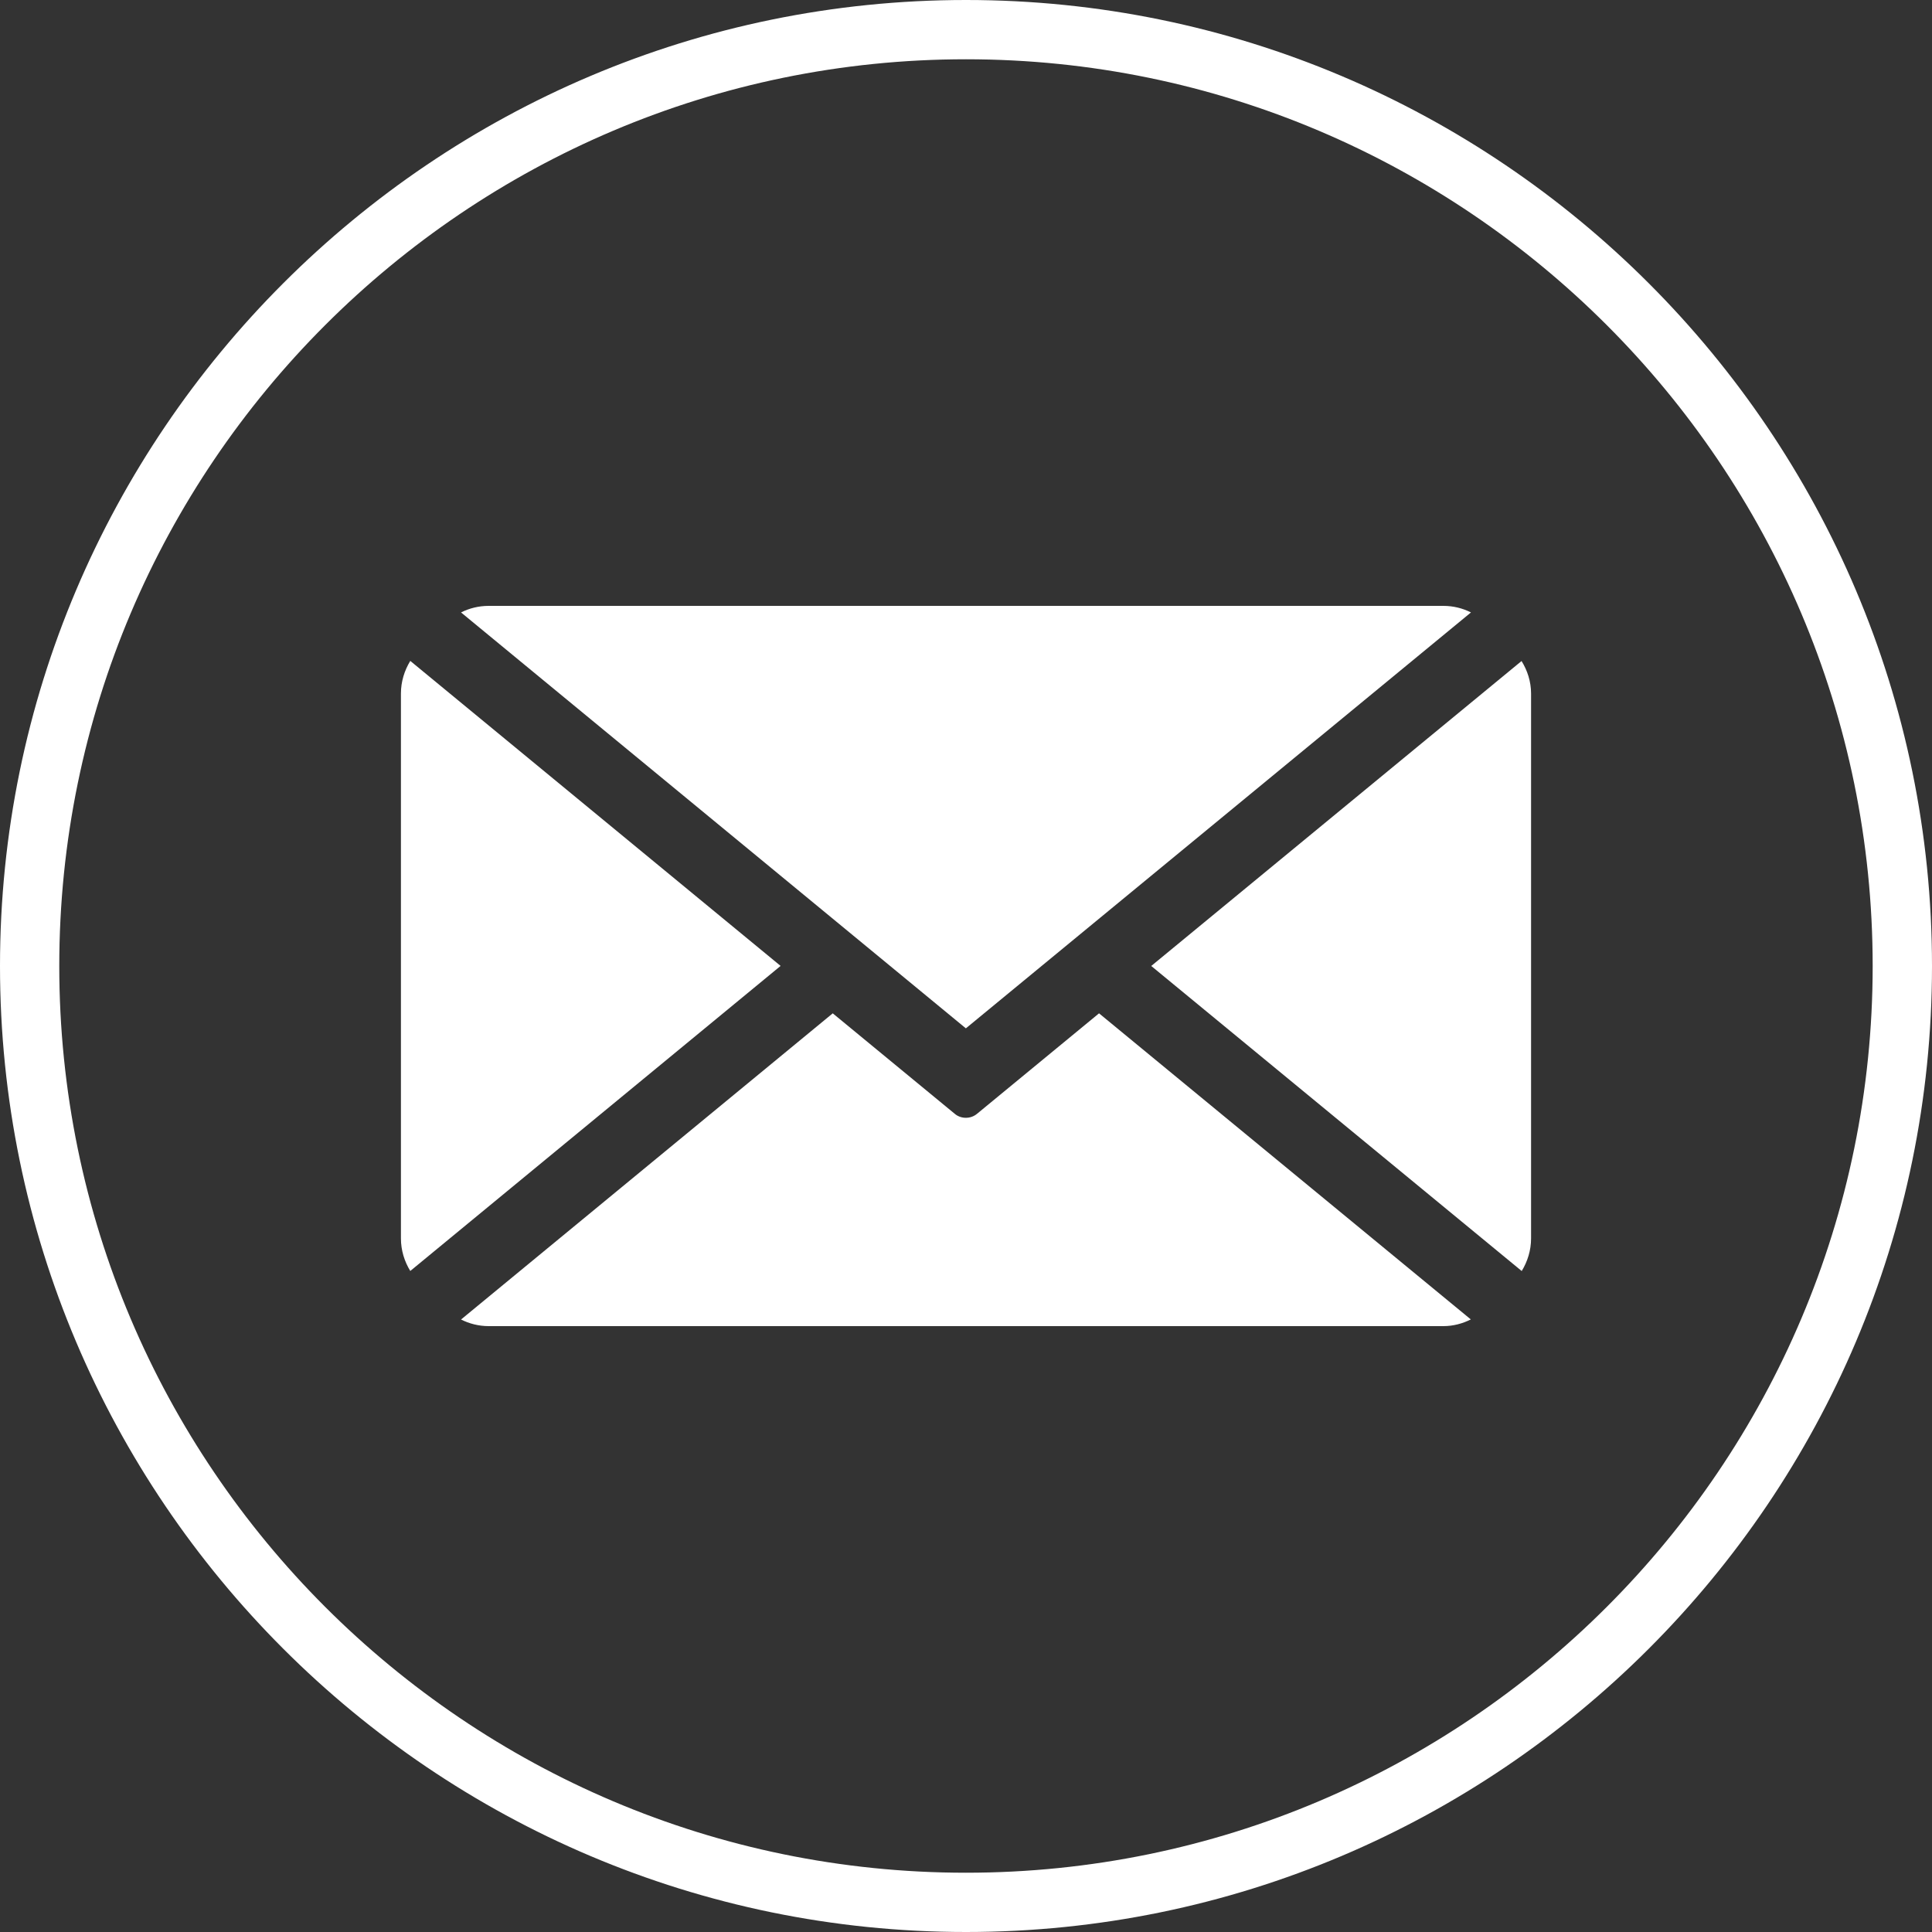 <?xml version="1.0" encoding="utf-8"?>
<!-- Generator: Adobe Illustrator 15.1.0, SVG Export Plug-In . SVG Version: 6.00 Build 0)  -->
<!DOCTYPE svg PUBLIC "-//W3C//DTD SVG 1.1//EN" "http://www.w3.org/Graphics/SVG/1.1/DTD/svg11.dtd">
<svg version="1.1" id="Layer_1" xmlns="http://www.w3.org/2000/svg" xmlns:xlink="http://www.w3.org/1999/xlink" x="0px" y="0px"
	 width="35.529px" height="35.529px" viewBox="0 0 35.529 35.529" enable-background="new 0 0 35.529 35.529" xml:space="preserve">
<rect x="0" y="0" width="35.529" height="35.529" fill="#333333" stroke="none"/>
<g id="EMAIL_3_">
	<path id="EMAIL_4_" fill="#FFFFFF" d="M8.986,11.142h17.558c0.183,0,0.355,0.044,0.508,0.121H27.05l-9.288,7.648l-9.283-7.648
		H8.477C8.63,11.186,8.802,11.142,8.986,11.142z M7.373,22.774v-10.02c0-0.22,0.065-0.424,0.172-0.6l6.81,5.609l-6.81,5.61
		C7.438,23.198,7.373,22.994,7.373,22.774z M26.544,24.387H8.986c-0.184,0-0.355-0.045-0.509-0.122h0.002l6.835-5.63l2.243,1.847
		c0.058,0.05,0.132,0.074,0.205,0.074c0.074,0,0.146-0.024,0.206-0.074l2.243-1.847l6.837,5.629
		C26.896,24.34,26.726,24.387,26.544,24.387z M28.156,22.774c0,0.22-0.065,0.424-0.172,0.6l-6.813-5.61l6.81-5.608
		c0.108,0.175,0.175,0.378,0.175,0.599V22.774z"/>
</g>
<path fill="#FFFFFF" d="M17.765,35.529C7.969,35.529,0,27.56,0,17.765C0,7.969,7.969,0,17.765,0c9.795,0,17.764,7.969,17.764,17.765
	C35.529,27.56,27.56,35.529,17.765,35.529z M17.765,1.09C8.57,1.09,1.09,8.57,1.09,17.765c0,9.194,7.479,16.674,16.674,16.674
	c9.194,0,16.674-7.479,16.674-16.674C34.438,8.57,26.959,1.09,17.765,1.09z"/>
</svg>
